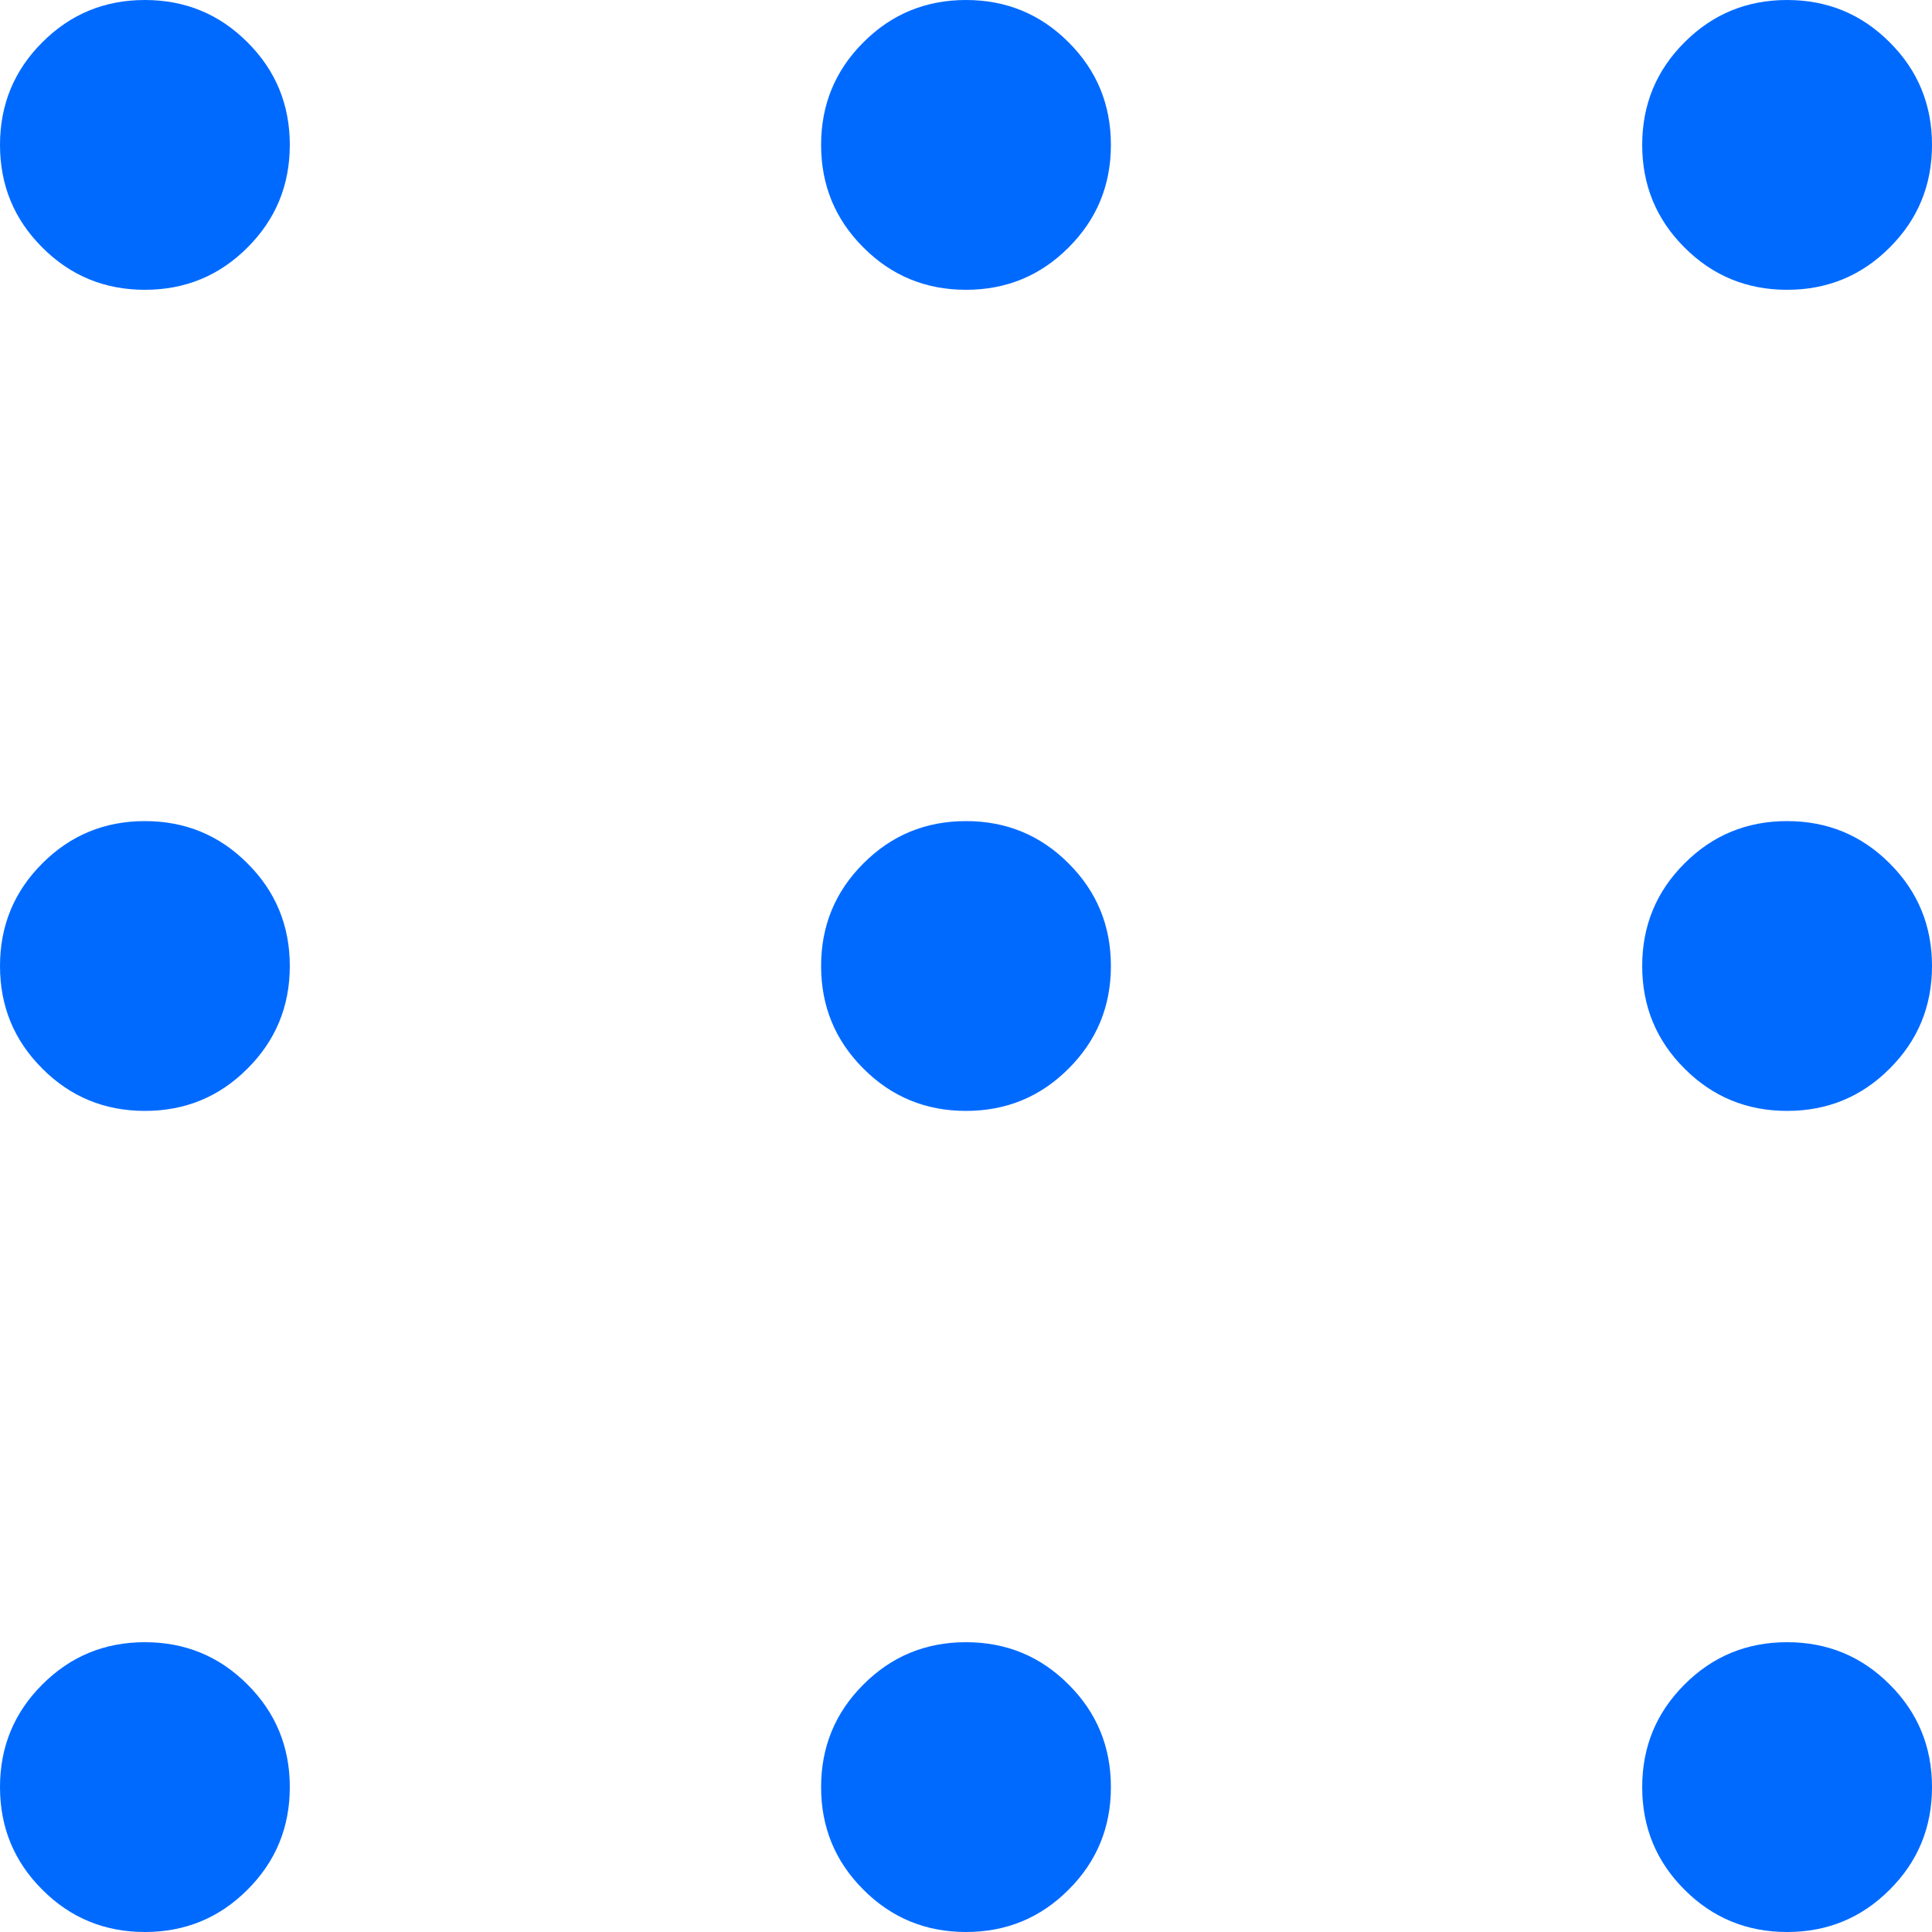 <svg width="20" height="20" viewBox="0 0 20 20" fill="none" xmlns="http://www.w3.org/2000/svg">
<path d="M3 1.5C3 1.917 2.854 2.271 2.562 2.562C2.271 2.854 1.917 3 1.5 3C1.083 3 0.729 2.854 0.438 2.562C0.146 2.271 0 1.917 0 1.5C0 1.083 0.146 0.729 0.438 0.438C0.729 0.146 1.083 0 1.5 0C1.917 0 2.271 0.146 2.562 0.438C2.854 0.729 3 1.083 3 1.5ZM10 0C9.583 0 9.229 0.146 8.938 0.438C8.646 0.729 8.5 1.083 8.5 1.5C8.5 1.917 8.646 2.271 8.938 2.562C9.229 2.854 9.583 3 10 3C10.417 3 10.771 2.854 11.062 2.562C11.354 2.271 11.5 1.917 11.5 1.5C11.5 1.083 11.354 0.729 11.062 0.438C10.771 0.146 10.417 0 10 0ZM18.5 3C18.917 3 19.271 2.854 19.562 2.562C19.854 2.271 20 1.917 20 1.5C20 1.083 19.854 0.729 19.562 0.438C19.271 0.146 18.917 0 18.5 0C18.083 0 17.729 0.146 17.438 0.438C17.146 0.729 17 1.083 17 1.5C17 1.917 17.146 2.271 17.438 2.562C17.729 2.854 18.083 3 18.5 3ZM1.5 8.5C1.083 8.5 0.729 8.646 0.438 8.938C0.146 9.229 0 9.583 0 10C0 10.417 0.146 10.771 0.438 11.062C0.729 11.354 1.083 11.5 1.5 11.5C1.917 11.5 2.271 11.354 2.562 11.062C2.854 10.771 3 10.417 3 10C3 9.583 2.854 9.229 2.562 8.938C2.271 8.646 1.917 8.5 1.5 8.5ZM10 8.5C9.583 8.5 9.229 8.646 8.938 8.938C8.646 9.229 8.5 9.583 8.5 10C8.5 10.417 8.646 10.771 8.938 11.062C9.229 11.354 9.583 11.5 10 11.5C10.417 11.5 10.771 11.354 11.062 11.062C11.354 10.771 11.5 10.417 11.5 10C11.5 9.583 11.354 9.229 11.062 8.938C10.771 8.646 10.417 8.5 10 8.5ZM18.5 8.5C18.083 8.5 17.729 8.646 17.438 8.938C17.146 9.229 17 9.583 17 10C17 10.417 17.146 10.771 17.438 11.062C17.729 11.354 18.083 11.5 18.5 11.5C18.917 11.5 19.271 11.354 19.562 11.062C19.854 10.771 20 10.417 20 10C20 9.583 19.854 9.229 19.562 8.938C19.271 8.646 18.917 8.5 18.5 8.5ZM1.5 17C1.083 17 0.729 17.146 0.438 17.438C0.146 17.729 0 18.083 0 18.5C0 18.917 0.146 19.271 0.438 19.562C0.729 19.854 1.083 20 1.5 20C1.917 20 2.271 19.854 2.562 19.562C2.854 19.271 3 18.917 3 18.5C3 18.083 2.854 17.729 2.562 17.438C2.271 17.146 1.917 17 1.5 17ZM10 17C9.583 17 9.229 17.146 8.938 17.438C8.646 17.729 8.5 18.083 8.5 18.5C8.5 18.917 8.646 19.271 8.938 19.562C9.229 19.854 9.583 20 10 20C10.417 20 10.771 19.854 11.062 19.562C11.354 19.271 11.5 18.917 11.5 18.5C11.5 18.083 11.354 17.729 11.062 17.438C10.771 17.146 10.417 17 10 17ZM18.5 17C18.083 17 17.729 17.146 17.438 17.438C17.146 17.729 17 18.083 17 18.5C17 18.917 17.146 19.271 17.438 19.562C17.729 19.854 18.083 20 18.5 20C18.917 20 19.271 19.854 19.562 19.562C19.854 19.271 20 18.917 20 18.5C20 18.083 19.854 17.729 19.562 17.438C19.271 17.146 18.917 17 18.5 17Z" fill="#006AFF"/>
</svg>
